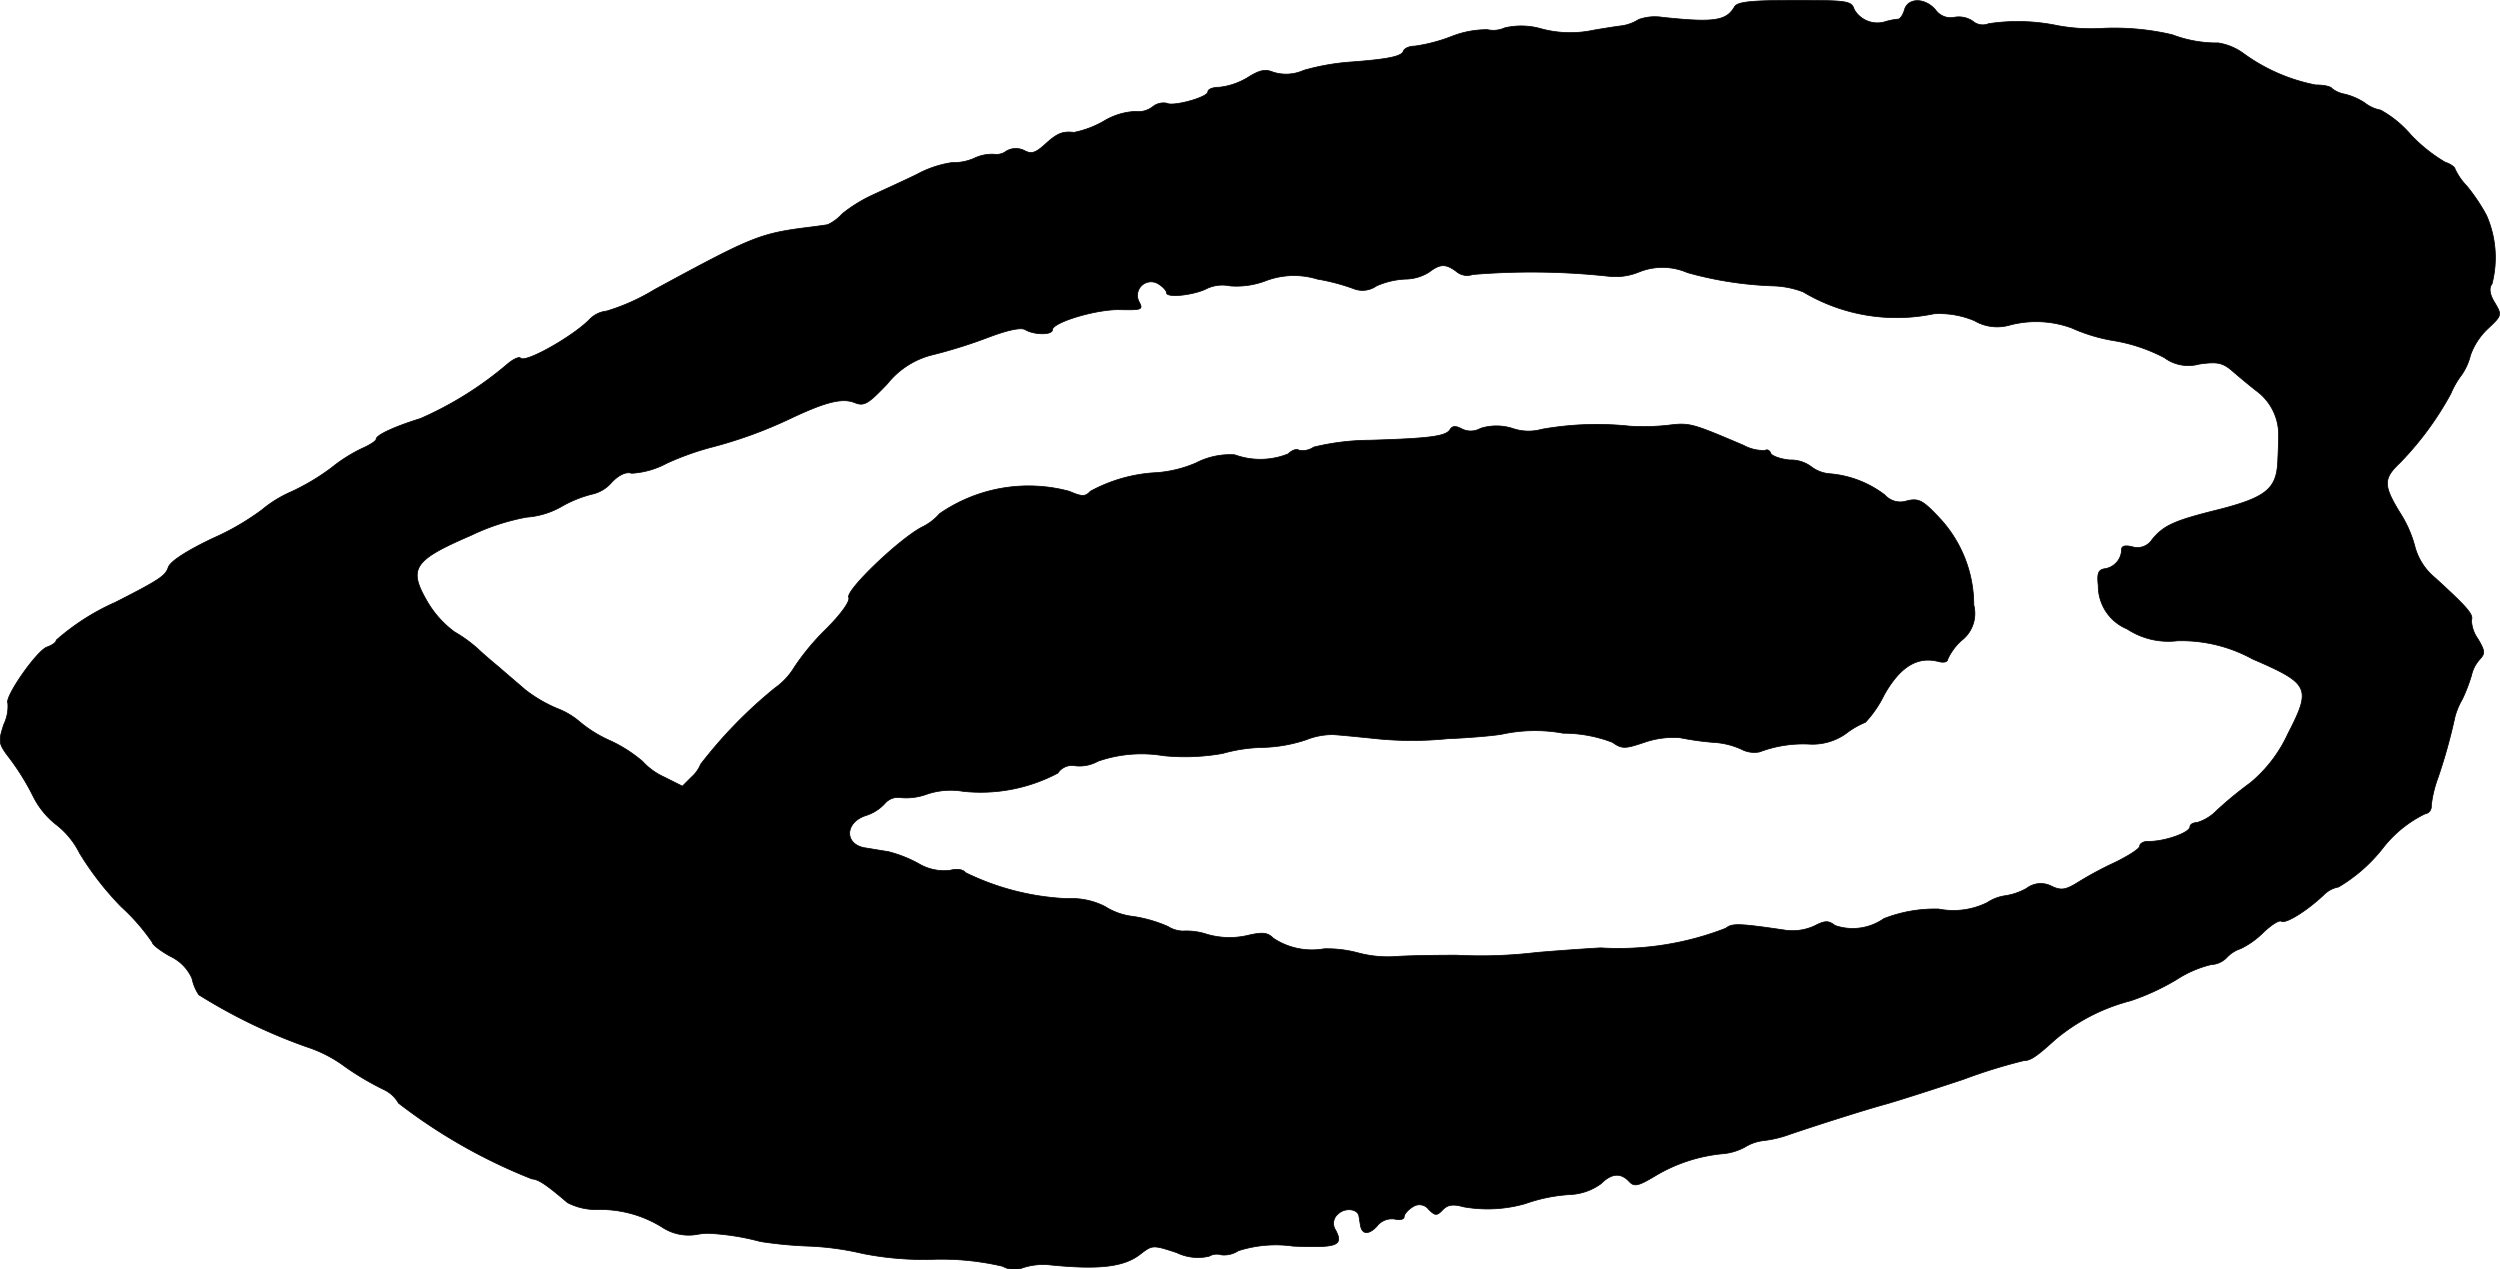 <?xml version="1.0" encoding="UTF-8"?>
<svg xmlns="http://www.w3.org/2000/svg"
     version="1.1"
     width="11.692mm"
     height="5.937mm"
     viewBox="0 0 33.143 16.829">
   <defs>
      <style type="text/css"><![CDATA[
      .a {
        stroke: #000;
        stroke-linecap: round;
        stroke-linejoin: round;
        stroke-width: 0.01px;
      }
    ]]></style>
   </defs>
   <path class="a"
         d="M22.995.09c-.109.188-.273.212-.957.139a.638.638,0,0,0-.315.03.566.566,0,0,1-.242.085C21.39.356,21.233.381,21.13.399a1.478,1.478,0,0,1-.721-.024.953.953,0,0,0-.46-.006.365.365,0,0,1-.23.024,1.277,1.277,0,0,0-.478.091,2.19,2.19,0,0,1-.485.127c-.073,0-.139.03-.151.067-.024.073-.224.109-.715.145a3.075,3.075,0,0,0-.606.109A.567.567,0,0,1,16.878.956c-.103-.042-.176-.03-.339.073a.927.927,0,0,1-.369.127c-.085,0-.157.024-.157.061,0,.073-.466.2-.545.151a.228.228,0,0,0-.188.048.311.311,0,0,1-.23.061.889.889,0,0,0-.424.133,1.317,1.317,0,0,1-.388.145c-.151-.018-.224.012-.382.157-.127.115-.182.133-.273.085a.247.247,0,0,0-.242.006.213.213,0,0,1-.157.042.543.543,0,0,0-.273.055A.682.682,0,0,1,12.62,2.155a1.41,1.41,0,0,0-.466.157c-.224.109-.509.236-.624.291a1.959,1.959,0,0,0-.363.23.602.602,0,0,1-.194.145c-.03.006-.121.018-.212.03C10.07,3.094,9.997,3.124,8.677,3.839a2.735,2.735,0,0,1-.636.285.366.366,0,0,0-.218.103c-.212.224-.854.588-.921.521-.018-.024-.097.012-.176.079a4.644,4.644,0,0,1-1.151.721c-.333.103-.588.218-.588.273,0,.024-.085.079-.182.121a2.063,2.063,0,0,0-.412.26,2.958,2.958,0,0,1-.527.315,1.612,1.612,0,0,0-.394.242,3.346,3.346,0,0,1-.648.376c-.357.17-.569.309-.594.388-.036.109-.115.164-.697.46a3.068,3.068,0,0,0-.787.503c0,.03-.055.067-.121.091-.133.042-.569.666-.521.745a.557.557,0,0,1-.055.285c-.073.23-.073.248.085.454a3.211,3.211,0,0,1,.303.491,1.105,1.105,0,0,0,.303.376,1.091,1.091,0,0,1,.315.382,3.993,3.993,0,0,0,.551.709,2.713,2.713,0,0,1,.412.472c0,.03.109.115.242.188a.585.585,0,0,1,.285.291.62.62,0,0,0,.091.218,7.237,7.237,0,0,0,1.429.69,1.768,1.768,0,0,1,.515.267,3.746,3.746,0,0,0,.515.303.43.43,0,0,1,.188.176,7.239,7.239,0,0,0,1.769,1.005c.085.006.182.067.472.315a.824.824,0,0,0,.394.091,1.553,1.553,0,0,1,.854.23.64.64,0,0,0,.485.097.91.91,0,0,1,.121-.012,3.217,3.217,0,0,1,.703.109,5.427,5.427,0,0,0,.642.061,3.75,3.75,0,0,1,.709.097,4.124,4.124,0,0,0,.909.079,3.556,3.556,0,0,1,.951.091.314.314,0,0,0,.273.018.874.874,0,0,1,.357-.036c.66.067.987.024,1.199-.145.157-.121.164-.121.478-.018a.648.648,0,0,0,.43.048.204.204,0,0,1,.164-.018.342.342,0,0,0,.224-.055,1.632,1.632,0,0,1,.727-.061c.581.024.672-.006.563-.212a.159.159,0,0,1,.03-.212c.091-.091.267-.073.279.03.006.03.012.079.018.109.018.133.109.139.218.024a.249.249,0,0,1,.242-.097c.067.018.121,0,.121-.03,0-.036.055-.097.115-.133a.154.154,0,0,1,.212.036c.085.085.109.085.188,0,.067-.067.139-.073.273-.036a1.814,1.814,0,0,0,.818-.042,2.145,2.145,0,0,1,.6-.121.751.751,0,0,0,.406-.145c.139-.139.26-.145.369-.03.067.073.115.067.339-.067a2.129,2.129,0,0,1,.884-.297.753.753,0,0,0,.315-.091.595.595,0,0,1,.248-.085,1.558,1.558,0,0,0,.351-.085c.267-.091.921-.303,1.272-.4.17-.048.624-.194,1.024-.327a7.187,7.187,0,0,1,.8-.248c.091,0,.17-.055.424-.285a2.545,2.545,0,0,1,.993-.509,3.093,3.093,0,0,0,.606-.279,1.484,1.484,0,0,1,.46-.2.309.309,0,0,0,.206-.091.438.438,0,0,1,.188-.121,1.112,1.112,0,0,0,.303-.218c.103-.097.206-.164.236-.145.061.036.345-.145.557-.345a.368.368,0,0,1,.2-.109,2.106,2.106,0,0,0,.606-.539,1.595,1.595,0,0,1,.539-.43.098.098,0,0,0,.085-.109,1.583,1.583,0,0,1,.091-.376,7.272,7.272,0,0,0,.224-.806.977.977,0,0,1,.097-.23,2.168,2.168,0,0,0,.121-.315.474.474,0,0,1,.109-.212c.073-.079.073-.109-.024-.273a.452.452,0,0,1-.085-.248c.03-.073-.055-.17-.478-.557a.808.808,0,0,1-.267-.4,1.569,1.569,0,0,0-.206-.472c-.218-.357-.218-.448,0-.654a4.139,4.139,0,0,0,.678-.921,1.112,1.112,0,0,1,.139-.242.781.781,0,0,0,.121-.267.9.9,0,0,1,.23-.351c.188-.176.188-.182.091-.345-.067-.109-.079-.194-.036-.248a1.387,1.387,0,0,0-.073-.909,2.41,2.41,0,0,0-.26-.388A.833.833,0,0,1,32.547,2.24c0-.024-.061-.067-.133-.091a2.089,2.089,0,0,1-.454-.363A1.435,1.435,0,0,0,31.56,1.459a.484.484,0,0,1-.212-.097.847.847,0,0,0-.267-.115.376.376,0,0,1-.164-.073c-.018-.03-.115-.048-.218-.048a2.4,2.4,0,0,1-.957-.418.772.772,0,0,0-.333-.139,1.662,1.662,0,0,1-.612-.109,3.358,3.358,0,0,0-.915-.085,2.439,2.439,0,0,1-.606-.036A2.577,2.577,0,0,0,26.363.314a.203.203,0,0,1-.212-.036.333.333,0,0,0-.248-.048A.244.244,0,0,1,25.661.132c-.139-.164-.363-.164-.412-.006-.018.067-.055.121-.079.127a.874.874,0,0,0-.164.03.354.354,0,0,1-.424-.157C24.546.011,24.492.005,23.795.005,23.226.005,23.032.023,22.995.09Zm-3.683,3.513a.219.219,0,0,0,.212.036,9.503,9.503,0,0,1,1.811.024.814.814,0,0,0,.388-.055.83.83,0,0,1,.648.006,4.793,4.793,0,0,0,1.139.176,1.213,1.213,0,0,1,.394.079A2.414,2.414,0,0,0,25.636,4.16a1.193,1.193,0,0,1,.539.091.596.596,0,0,0,.46.061,1.37,1.37,0,0,1,.83.036,2.252,2.252,0,0,0,.569.17,2.211,2.211,0,0,1,.66.224.533.533,0,0,0,.46.085c.248-.036.315-.018.448.097.091.079.23.194.315.26a.719.719,0,0,1,.291.575c0,.085-.006.248-.012.369-.018.351-.157.466-.769.624-.612.151-.739.212-.896.4A.23.23,0,0,1,28.271,7.249q-.145-.036-.145.036a.26.26,0,0,1-.218.254c-.091.012-.109.061-.091.224a.618.618,0,0,0,.382.575.994.994,0,0,0,.666.157,1.966,1.966,0,0,1,.999.242c.757.327.781.382.466.993a1.831,1.831,0,0,1-.497.648,5.083,5.083,0,0,0-.442.363.608.608,0,0,1-.267.164c-.048,0-.091.024-.091.055,0,.079-.345.2-.557.194-.061,0-.109.03-.109.061,0,.036-.145.127-.315.212a4.663,4.663,0,0,0-.509.273c-.157.097-.218.109-.345.048a.309.309,0,0,0-.333.03.824.824,0,0,1-.285.097.583.583,0,0,0-.236.091,1.011,1.011,0,0,1-.642.085,1.859,1.859,0,0,0-.727.127.719.719,0,0,1-.648.091c-.085-.067-.133-.067-.273.006a.697.697,0,0,1-.394.055c-.618-.091-.697-.091-.781-.024a3.917,3.917,0,0,1-1.66.26c-.315.018-.697.048-.848.061a6.226,6.226,0,0,1-1.06.036c-.297,0-.666.006-.818.018a1.531,1.531,0,0,1-.485-.048,1.584,1.584,0,0,0-.454-.055.926.926,0,0,1-.672-.139c-.079-.079-.145-.085-.351-.036a1.067,1.067,0,0,1-.533-.018.846.846,0,0,0-.315-.042.389.389,0,0,1-.2-.061,1.824,1.824,0,0,0-.46-.133.876.876,0,0,1-.376-.133.983.983,0,0,0-.497-.103,3.399,3.399,0,0,1-1.351-.345c-.03-.042-.109-.055-.206-.03a.662.662,0,0,1-.418-.091A1.699,1.699,0,0,0,11.772,11.289c-.085-.012-.218-.036-.297-.048-.285-.042-.279-.339.006-.43a.578.578,0,0,0,.248-.157.228.228,0,0,1,.218-.079.798.798,0,0,0,.345-.048.987.987,0,0,1,.478-.036,2.187,2.187,0,0,0,1.254-.242.223.223,0,0,1,.23-.097.501.501,0,0,0,.303-.061,1.761,1.761,0,0,1,.866-.073,2.828,2.828,0,0,0,.787-.03,2.078,2.078,0,0,1,.521-.079,1.979,1.979,0,0,0,.588-.103.933.933,0,0,1,.357-.067c.103.006.333.03.515.048a4.699,4.699,0,0,0,.999.006c.303-.012.63-.042.727-.061a2.065,2.065,0,0,1,.806-.012,1.832,1.832,0,0,1,.654.121c.127.091.17.085.424,0a1.173,1.173,0,0,1,.472-.061,3.87,3.87,0,0,0,.43.061,1.038,1.038,0,0,1,.382.091.363.363,0,0,0,.242.036,1.639,1.639,0,0,1,.666-.103.764.764,0,0,0,.478-.139,1.114,1.114,0,0,1,.26-.151,1.488,1.488,0,0,0,.248-.363c.212-.376.442-.515.721-.442.067.018.121.006.121-.03a.761.761,0,0,1,.182-.248.451.451,0,0,0,.164-.472,1.691,1.691,0,0,0-.436-1.133c-.236-.254-.291-.285-.448-.248a.277.277,0,0,1-.297-.079A1.39,1.39,0,0,0,24.255,6.28a.462.462,0,0,1-.248-.097.45.45,0,0,0-.279-.085c-.127-.012-.242-.055-.254-.091s-.048-.055-.073-.036a.549.549,0,0,1-.285-.067c-.684-.291-.715-.303-.999-.267a2.99,2.99,0,0,1-.515.012,4.136,4.136,0,0,0-1.163.042.649.649,0,0,1-.388-.012.7.7,0,0,0-.424,0,.259.259,0,0,1-.248.006c-.079-.042-.127-.042-.157.012-.055.085-.254.115-1.06.139a3.223,3.223,0,0,0-.745.091.261.261,0,0,1-.194.042c-.036-.024-.097,0-.145.048a.99.99,0,0,1-.709.012.984.984,0,0,0-.515.109,1.637,1.637,0,0,1-.509.127,2.041,2.041,0,0,0-.89.248c-.067.073-.109.073-.279,0a2.073,2.073,0,0,0-1.72.297.716.716,0,0,1-.23.176c-.303.157-1.012.836-.975.933.024.048-.097.218-.303.424a3.117,3.117,0,0,0-.418.503.907.907,0,0,1-.254.273,6.067,6.067,0,0,0-.987,1.012.462.462,0,0,1-.121.17l-.121.121-.242-.121a.875.875,0,0,1-.285-.206,1.857,1.857,0,0,0-.424-.273,1.701,1.701,0,0,1-.412-.254.996.996,0,0,0-.297-.176,1.864,1.864,0,0,1-.424-.248c-.091-.079-.248-.212-.345-.297-.103-.085-.23-.194-.285-.248A1.866,1.866,0,0,0,6.024,8.376a1.339,1.339,0,0,1-.369-.418c-.242-.424-.17-.533.588-.86a2.926,2.926,0,0,1,.739-.242A1.092,1.092,0,0,0,7.453,6.71a1.569,1.569,0,0,1,.418-.164A.478.478,0,0,0,8.114,6.389c.097-.097.188-.139.26-.115a1.117,1.117,0,0,0,.466-.133,3.75,3.75,0,0,1,.569-.206,5.89,5.89,0,0,0,1.06-.382c.472-.224.69-.279.854-.218.133.055.182.024.442-.248a1.101,1.101,0,0,1,.618-.388,6.57,6.57,0,0,0,.727-.23c.26-.097.43-.133.485-.097.109.067.357.073.357,0,0-.097.575-.273.89-.267.297.006.315,0,.26-.103a.18.18,0,0,1,.248-.242c.061.036.115.091.115.121,0,.073.376.03.545-.061a.489.489,0,0,1,.297-.03A1.087,1.087,0,0,0,16.775,3.724a1.053,1.053,0,0,1,.69-.024,2.72,2.72,0,0,1,.497.133.319.319,0,0,0,.285-.042,1.065,1.065,0,0,1,.382-.091.605.605,0,0,0,.315-.091C19.095,3.494,19.168,3.494,19.313,3.603Z"/>
</svg>
